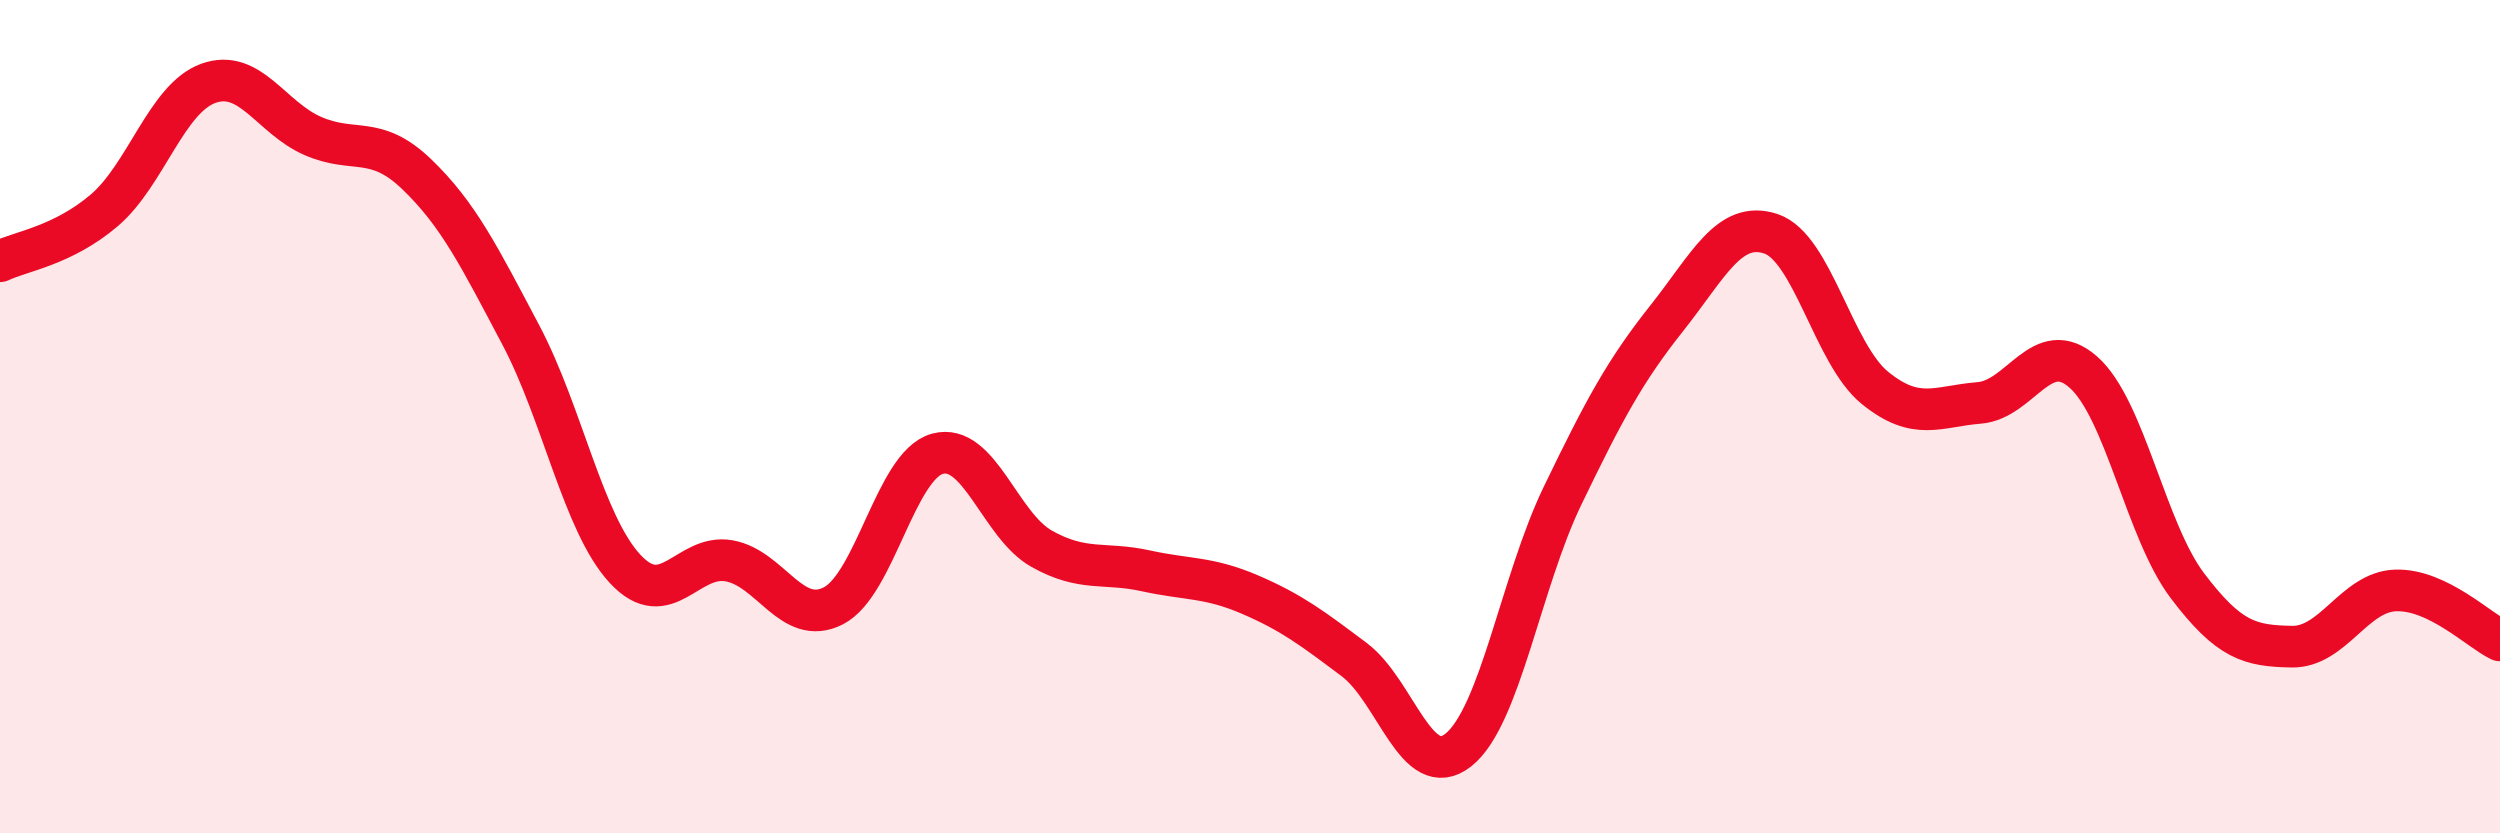 
    <svg width="60" height="20" viewBox="0 0 60 20" xmlns="http://www.w3.org/2000/svg">
      <path
        d="M 0,6.27 C 0.5,6.03 1.5,5.9 2.5,5.05 C 3.5,4.2 4,2.36 5,2 C 6,1.64 6.5,2.82 7.5,3.26 C 8.5,3.7 9,3.22 10,4.18 C 11,5.14 11.5,6.15 12.5,8.04 C 13.5,9.93 14,12.57 15,13.65 C 16,14.73 16.5,13.28 17.5,13.46 C 18.5,13.64 19,15.05 20,14.54 C 21,14.03 21.5,11.16 22.5,10.89 C 23.5,10.62 24,12.61 25,13.17 C 26,13.73 26.5,13.48 27.5,13.7 C 28.5,13.92 29,13.84 30,14.27 C 31,14.7 31.5,15.08 32.5,15.83 C 33.5,16.58 34,18.79 35,18 C 36,17.21 36.5,13.97 37.5,11.9 C 38.5,9.83 39,8.9 40,7.64 C 41,6.38 41.5,5.28 42.5,5.61 C 43.5,5.94 44,8.5 45,9.31 C 46,10.12 46.5,9.75 47.5,9.67 C 48.5,9.59 49,8.05 50,8.93 C 51,9.81 51.5,12.74 52.5,14.06 C 53.5,15.38 54,15.5 55,15.52 C 56,15.54 56.5,14.2 57.5,14.17 C 58.5,14.14 59.5,15.13 60,15.37L60 20L0 20Z"
        fill="#EB0A25"
        opacity="0.1"
        stroke-linecap="round"
        stroke-linejoin="round"
      />
      <path
        d="M 0,6.27 C 0.5,6.03 1.5,5.9 2.5,5.05 C 3.5,4.2 4,2.36 5,2 C 6,1.64 6.5,2.82 7.5,3.26 C 8.5,3.7 9,3.22 10,4.18 C 11,5.14 11.5,6.15 12.5,8.04 C 13.5,9.93 14,12.57 15,13.65 C 16,14.73 16.5,13.28 17.5,13.46 C 18.5,13.64 19,15.05 20,14.54 C 21,14.03 21.5,11.16 22.5,10.89 C 23.5,10.62 24,12.61 25,13.17 C 26,13.73 26.5,13.48 27.5,13.7 C 28.5,13.92 29,13.84 30,14.27 C 31,14.7 31.5,15.08 32.5,15.83 C 33.5,16.58 34,18.79 35,18 C 36,17.21 36.5,13.97 37.5,11.9 C 38.5,9.83 39,8.9 40,7.64 C 41,6.38 41.5,5.28 42.5,5.61 C 43.5,5.94 44,8.5 45,9.31 C 46,10.12 46.5,9.75 47.5,9.67 C 48.5,9.59 49,8.05 50,8.93 C 51,9.81 51.5,12.74 52.5,14.06 C 53.5,15.38 54,15.5 55,15.52 C 56,15.54 56.5,14.2 57.5,14.17 C 58.5,14.14 59.5,15.13 60,15.37"
        stroke="#EB0A25"
        stroke-width="1"
        fill="none"
        stroke-linecap="round"
        stroke-linejoin="round"
      />
    </svg>
  
